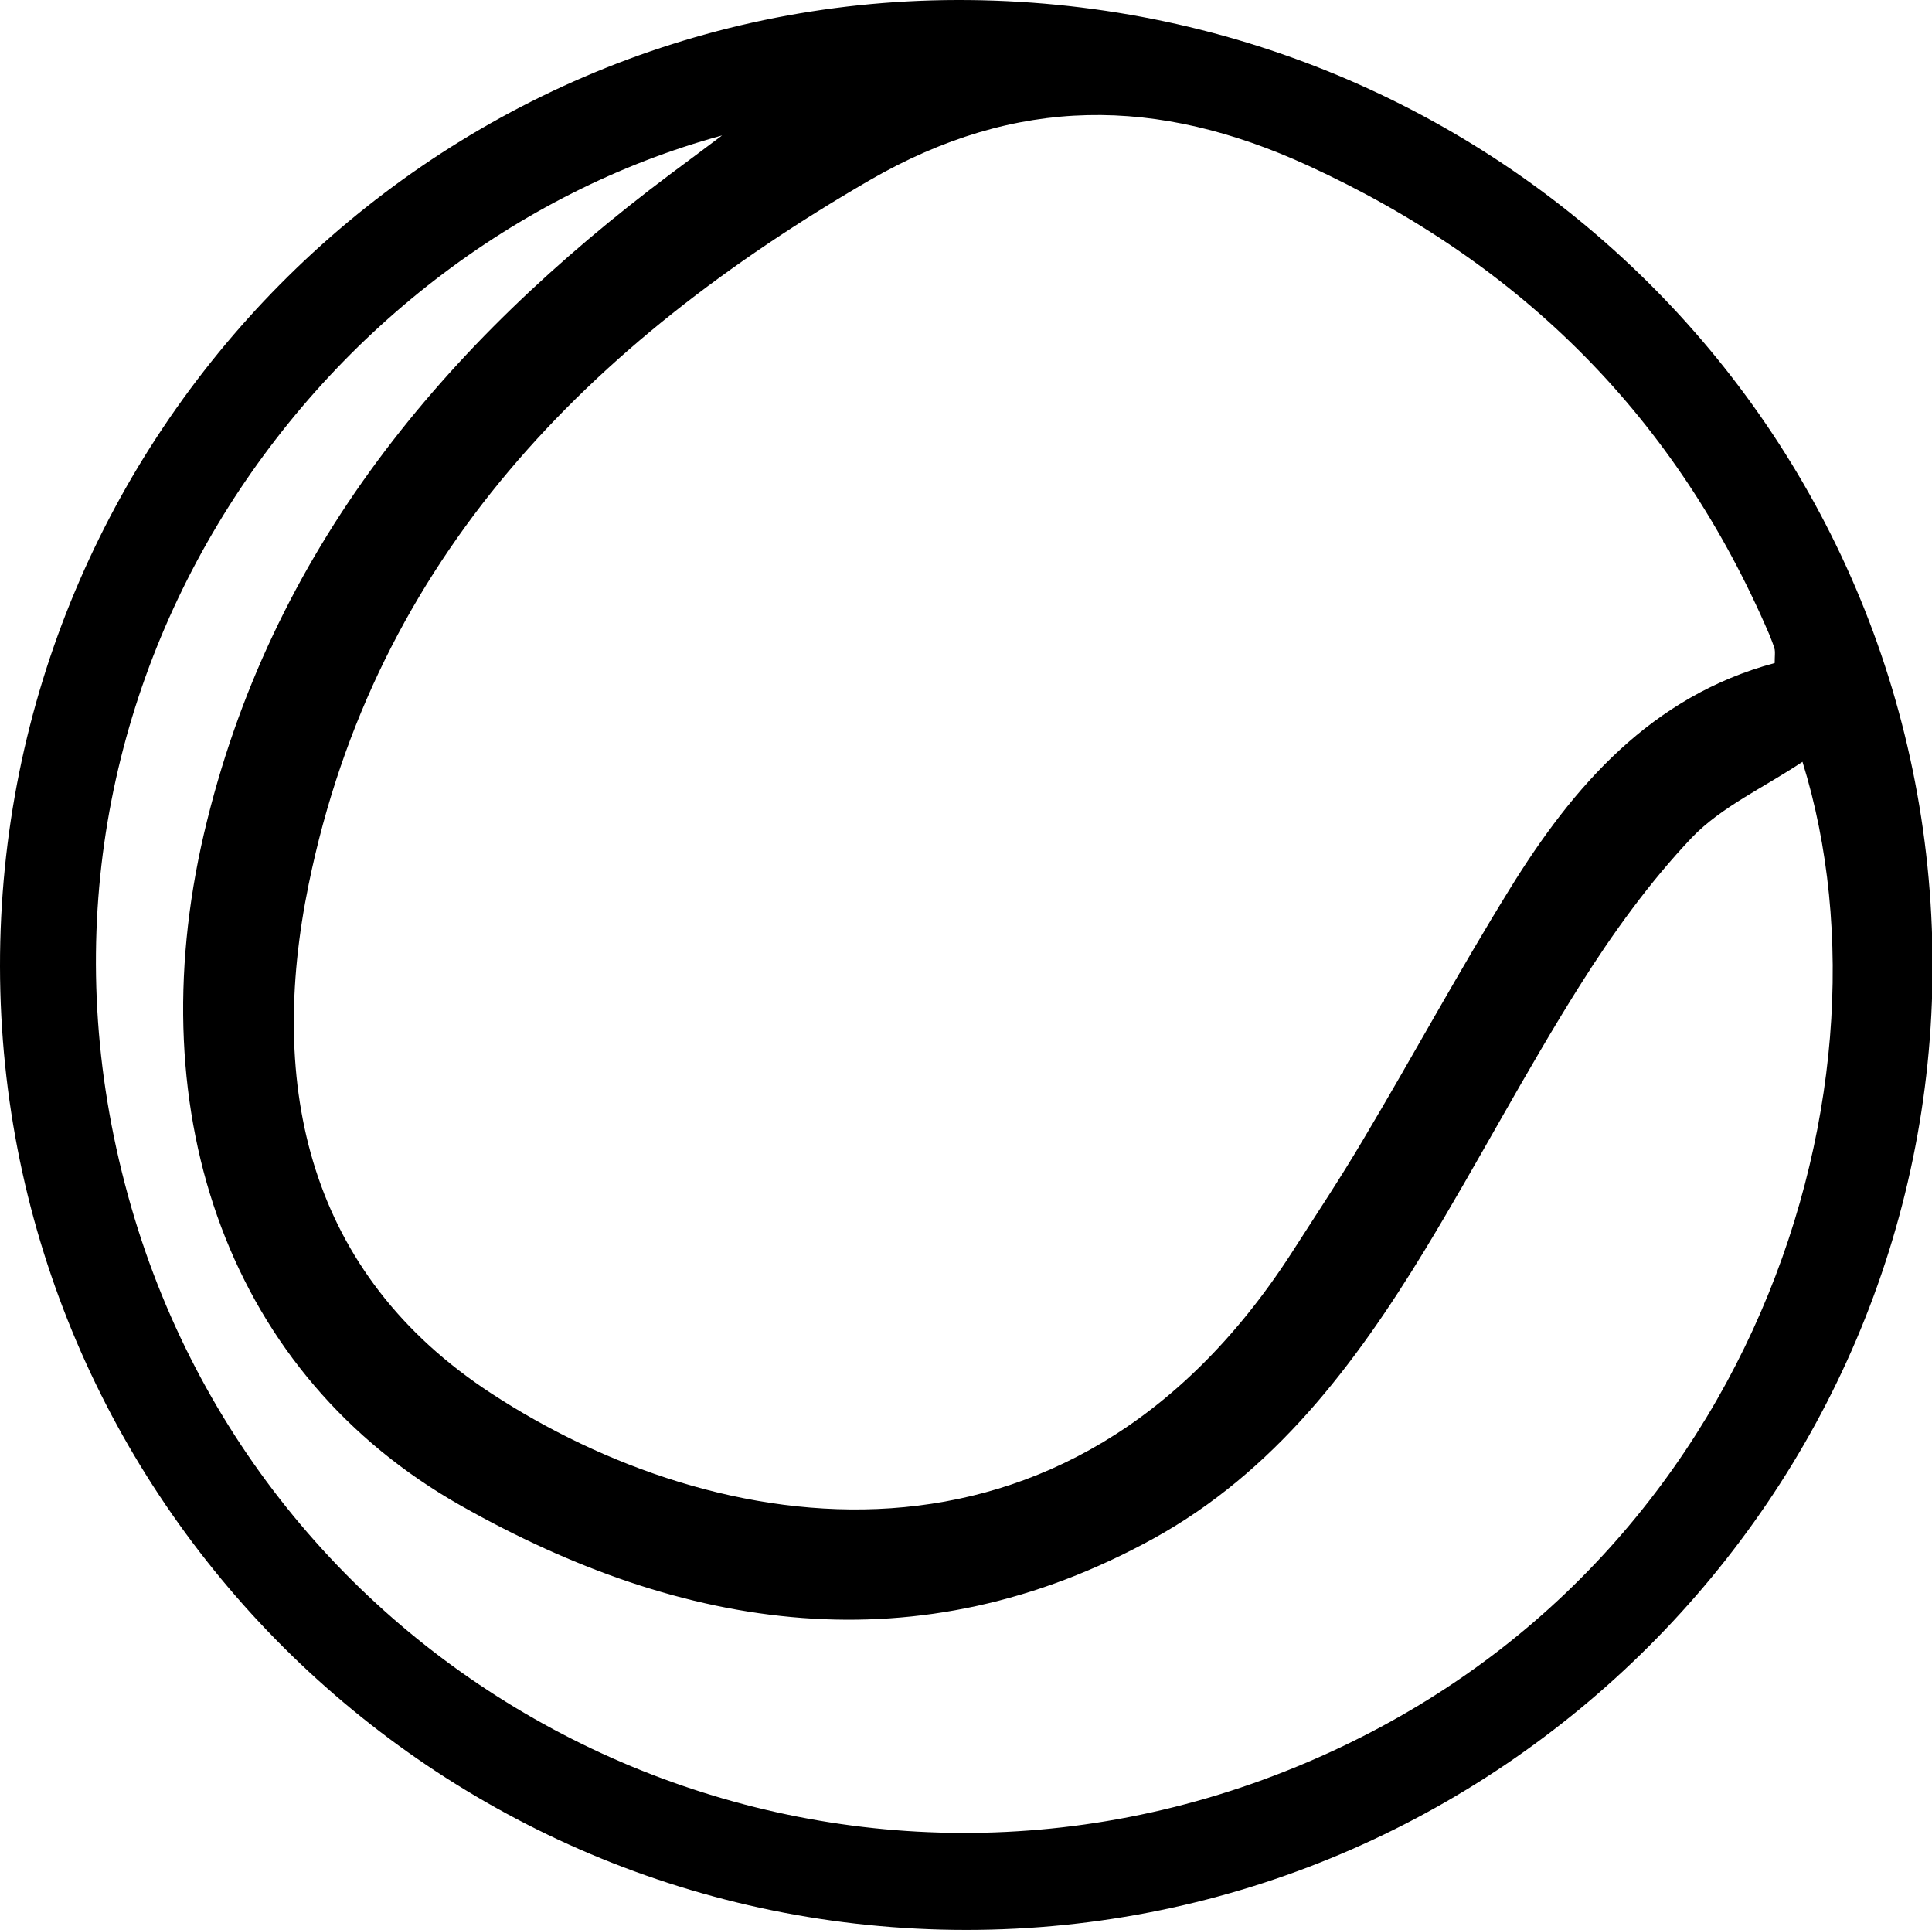 <?xml version="1.0" encoding="utf-8"?>
<!-- Generator: Adobe Illustrator 27.6.1, SVG Export Plug-In . SVG Version: 6.00 Build 0)  -->
<svg version="1.1" id="Capa_1" xmlns="http://www.w3.org/2000/svg" xmlns:xlink="http://www.w3.org/1999/xlink" x="0px" y="0px"
	 viewBox="0 0 326.7 326.3" enable-background="new 0 0 326.7 326.3" xml:space="preserve">
<g>
	<path d="M163.4,326.3c-90,0-163.3-73-163.4-162.9C-0.1,73.5,72.5,0.2,161.8,0c91.3-0.2,164.9,72.6,165,163.2
		C326.8,252.8,253.3,326.3,163.4,326.3z M300.1,112.1c0-1.2,0.1-1.8,0-2.3c-0.2-0.8-0.6-1.7-0.9-2.5c-15.7-36.6-41.8-62.7-78-79.3
		c-25.5-11.7-49.3-11.9-74.2,2.5C99.6,58,63.5,94.3,52.2,149.5c-7,34.1-0.2,65.8,30.9,86.1c37.8,24.7,97.3,34.9,135.2-23.6
		c4.1-6.4,8.3-12.7,12.2-19.3c8.4-14.1,16.2-28.5,24.8-42.4C266.1,132.8,279.3,117.7,300.1,112.1z M304.8,128.8
		c-6.6,4.4-13.7,7.6-18.7,12.8c-7.2,7.6-13.4,16.2-19,25.1c-9.2,14.6-17.2,29.9-26.2,44.7c-11.8,19.4-25.5,37.5-45.8,48.7
		c-39.9,22-79.6,15.7-117.1-5.5c-39-22-54.7-65.7-43.5-113.7c11.2-47.8,40.6-82.8,78.9-111.5c2.3-1.7,4.7-3.5,8.7-6.5
		C52.4,41.9-2.4,119,22.2,204.1c23.6,81.6,111.5,126,191.4,96.8C295.2,271,322.4,185.4,304.8,128.8z"/>
</g>
<g>
</g>
<g>
</g>
<g>
</g>
<g>
</g>
<g>
</g>
<g>
</g>
<g>
</g>
<g>
</g>
<g>
</g>
<g>
</g>
<g>
</g>
<g>
</g>
<g>
</g>
<g>
</g>
<g>
</g>
</svg>
